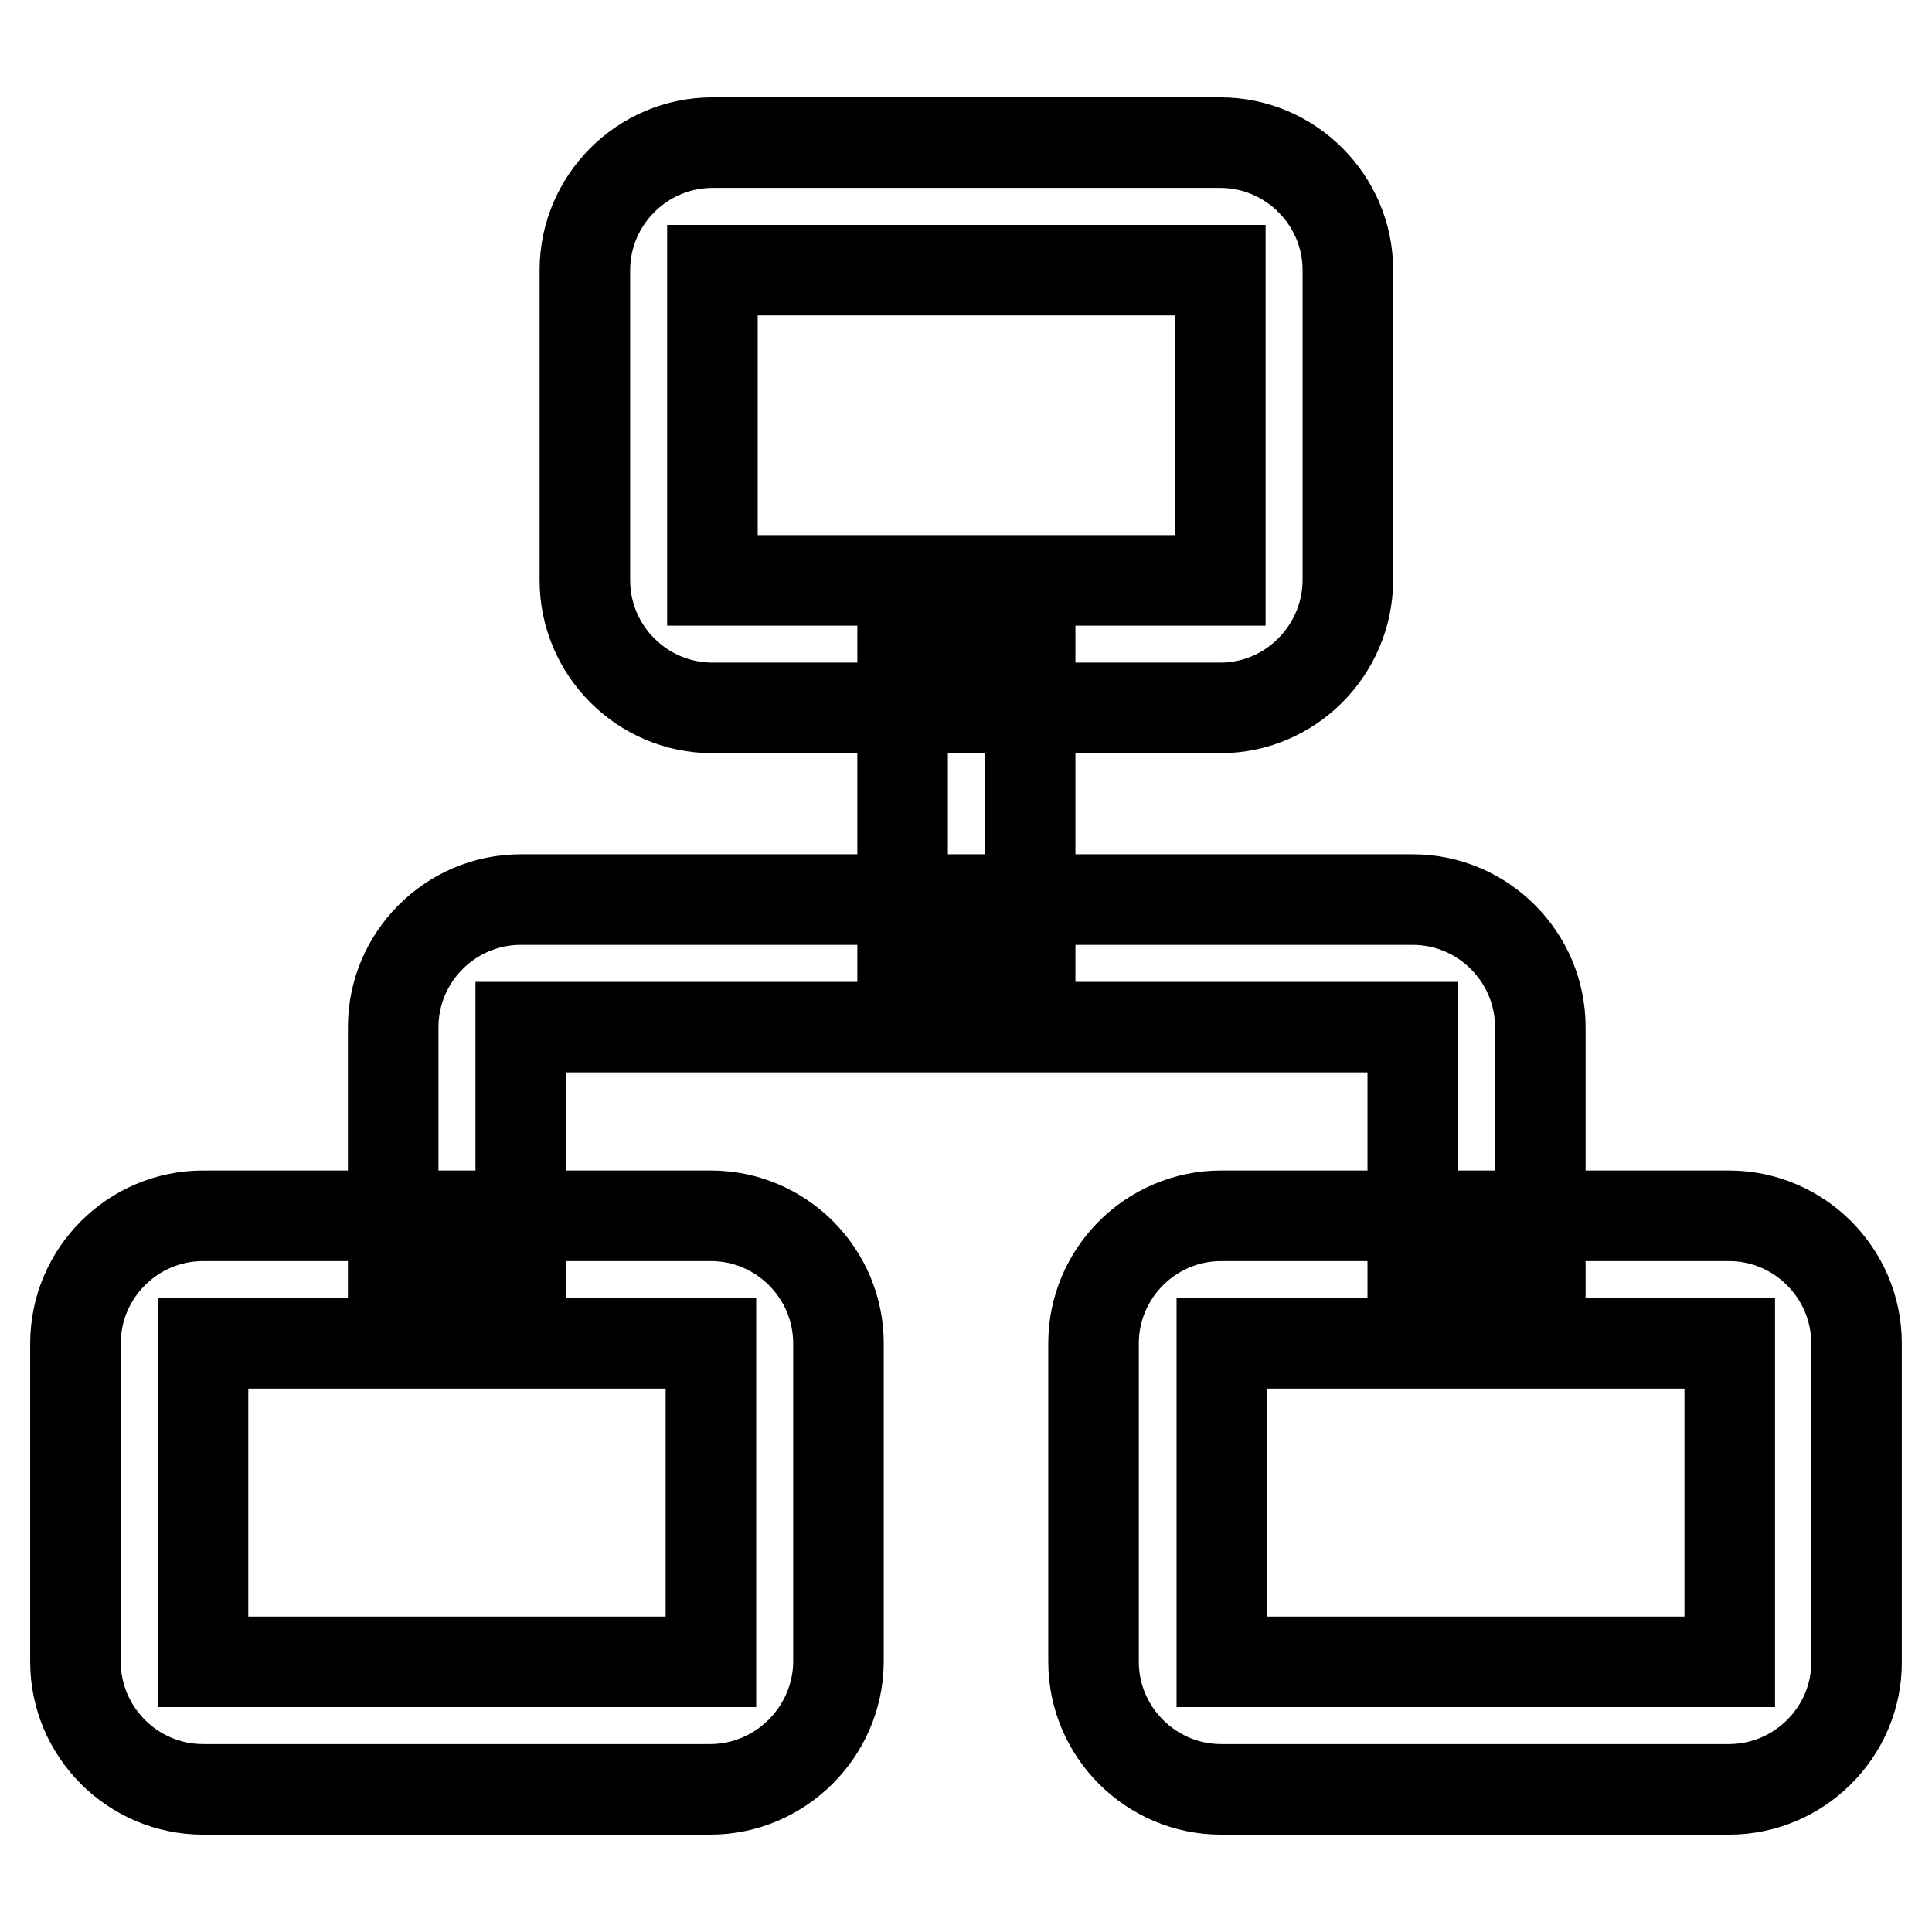 <?xml version="1.0" encoding="utf-8"?>
<!-- Svg Vector Icons : http://www.onlinewebfonts.com/icon -->
<!DOCTYPE svg PUBLIC "-//W3C//DTD SVG 1.1//EN" "http://www.w3.org/Graphics/SVG/1.1/DTD/svg11.dtd">
<svg version="1.1" xmlns="http://www.w3.org/2000/svg" xmlns:xlink="http://www.w3.org/1999/xlink" x="0px" y="0px" viewBox="0 0 256 256" enable-background="new 0 0 256 256" xml:space="preserve">
<g> <path stroke-width="12" fill-opacity="0" stroke="#000000"  d="M161.7,93.8H94.4c-9.3,0-16.9-7.6-16.9-16.9V35.8c0-9.3,7.6-16.9,16.9-16.9h67.3c9.3,0,16.9,7.6,16.9,16.9 v41.2C178.5,86.2,171,93.8,161.7,93.8z M94.4,76.9h67.3l0,0V35.8l0,0H94.4l0,0L94.4,76.9C94.4,76.9,94.4,76.9,94.4,76.9z  M94.1,237.1H26.9c-9.3,0-16.9-7.6-16.9-16.9V178c0-9.3,7.6-16.9,16.9-16.9h67.3c9.3,0,16.9,7.6,16.9,16.9v42.3 C111,229.5,103.4,237.1,94.1,237.1z M26.9,220.2h67.3l0,0V178l0,0H26.9l0,0L26.9,220.2C26.9,220.2,26.9,220.2,26.9,220.2z  M229.1,237.1h-67.3c-9.3,0-16.9-7.6-16.9-16.9V178c0-9.3,7.6-16.9,16.9-16.9h67.3c9.3,0,16.9,7.6,16.9,16.9v42.3 C246,229.5,238.4,237.1,229.1,237.1z M161.9,220.2h67.3l0,0V178l0,0h-67.3l0,0L161.9,220.2C161.9,220.2,161.9,220.2,161.9,220.2 L161.9,220.2z M204.1,170.3h-16.9v-34.2l0,0H69l0,0v33.4H52.1v-33.4c0-9.3,7.6-16.9,16.9-16.9h118.2c9.3,0,16.9,7.6,16.9,16.9 L204.1,170.3L204.1,170.3z M119.6,84h16.9v43.8h-16.9V84z"/></g>
</svg>
